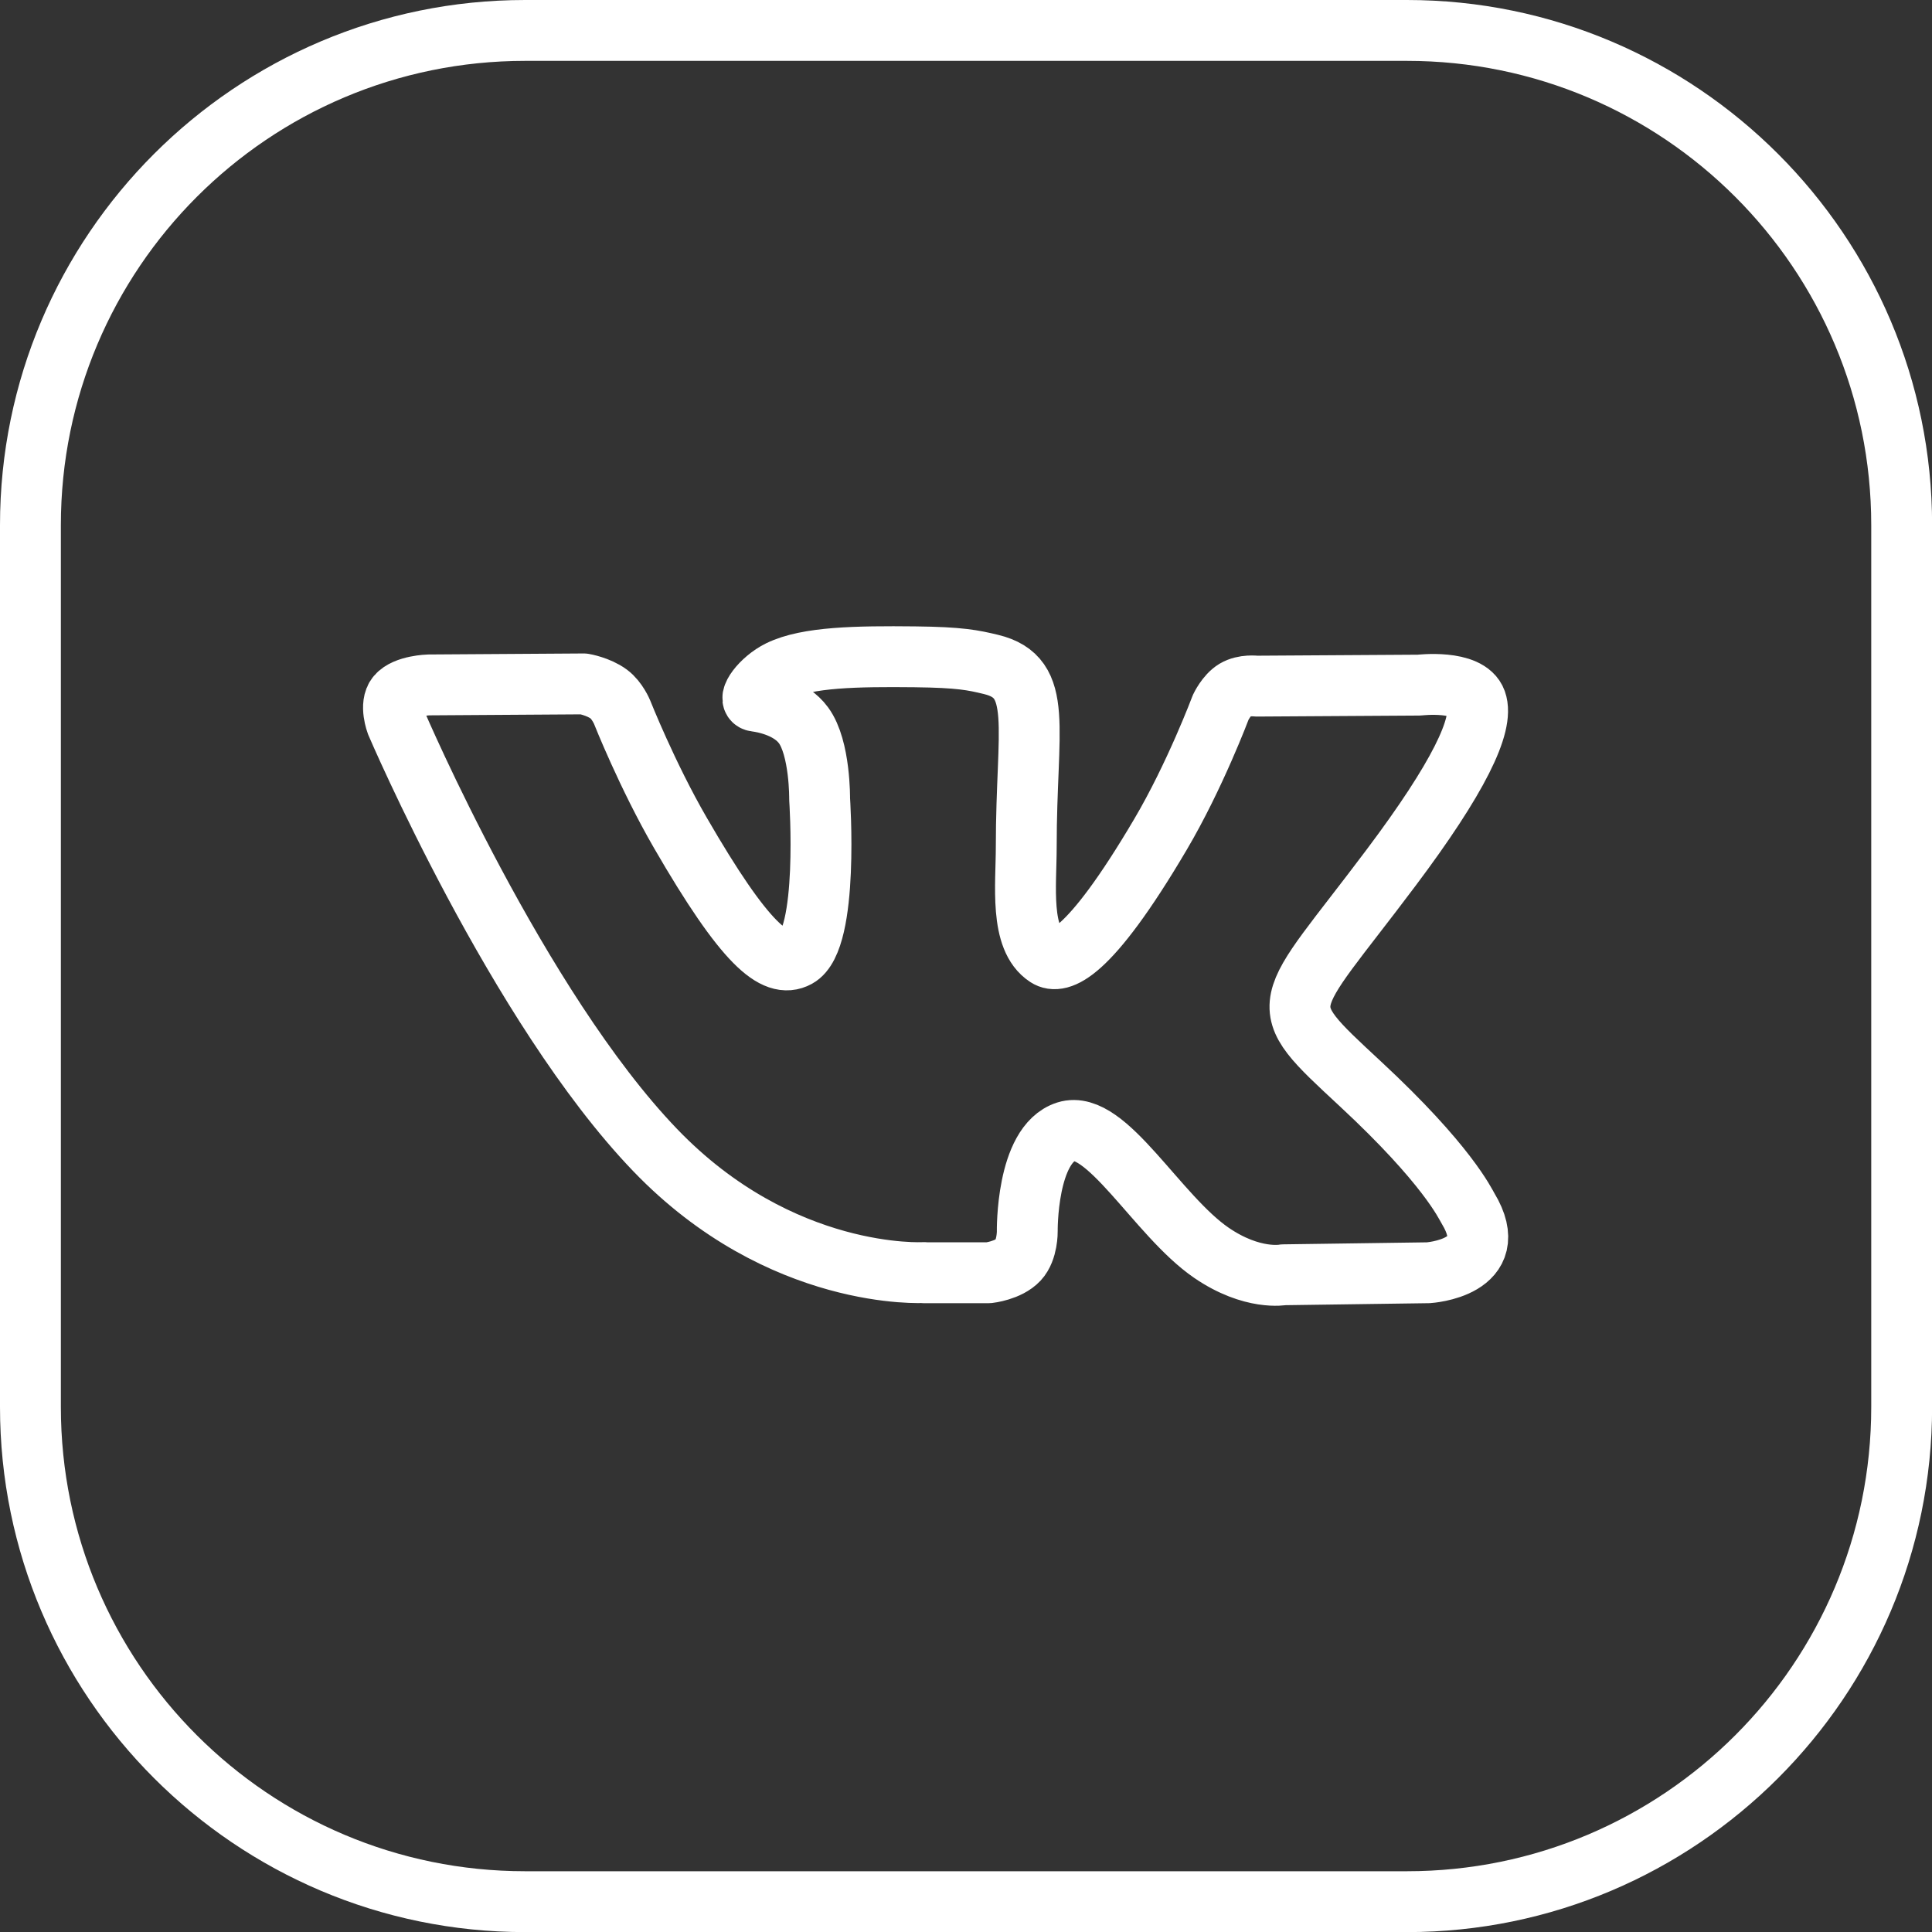 <?xml version="1.0" encoding="UTF-8"?> <svg xmlns="http://www.w3.org/2000/svg" id="Layer_2" data-name="Layer 2" viewBox="0 0 190.46 190.46"><rect x="0" y="0" width="190.46" height="190.46" fill="#333333" stroke="none"/> <defs> <style> .cls-1 { fill: #fff; stroke-width: 0px; } .cls-2 { fill: none; fill-rule: evenodd; stroke: #fff; stroke-linecap: round; stroke-linejoin: round; stroke-width: 6px; } </style> </defs> <g id="svg2444"> <g> <path class="cls-1" d="m138.7,6c25.28,0,45.77,20.49,45.77,45.77v86.93c0,25.28-20.49,45.77-45.77,45.77H51.77c-25.28,0-45.77-20.49-45.77-45.77V51.77C6,26.49,26.49,6,51.77,6h86.93m0-6H51.77C23.22,0,0,23.22,0,51.77v86.93c0,28.54,23.22,51.77,51.77,51.77h86.93c28.54,0,51.77-23.22,51.77-51.77V51.77c0-28.54-23.22-51.77-51.77-51.77h0Z"></path> <path id="path2442" class="cls-2" d="m91.08,125.47h6.39s1.93-.21,2.92-1.27c.91-.98.88-2.81.88-2.81,0,0-.12-8.57,3.85-9.84,3.92-1.24,8.96,8.29,14.3,11.95,4.04,2.77,7.1,2.17,7.1,2.17l14.28-.2s7.47-.46,3.93-6.33c-.29-.48-2.06-4.34-10.61-12.28-8.95-8.31-7.75-6.96,3.03-21.34,6.57-8.75,9.19-14.09,8.37-16.38-.78-2.18-5.61-1.6-5.61-1.6l-16.07.1s-1.19-.16-2.08.37c-.86.52-1.42,1.72-1.42,1.72,0,0-2.54,6.77-5.94,12.53-7.16,12.15-10.02,12.8-11.19,12.04-2.72-1.76-2.04-7.06-2.04-10.84,0-11.78,1.79-16.69-3.48-17.96-1.75-.42-3.03-.7-7.5-.75-5.74-.06-10.59.02-13.34,1.36-1.83.9-3.24,2.89-2.38,3.01,1.06.14,3.47.65,4.74,2.38,1.65,2.24,1.59,7.27,1.59,7.27,0,0,.95,13.86-2.21,15.59-2.17,1.18-5.14-1.23-11.52-12.26-3.27-5.65-5.74-11.89-5.74-11.89,0,0-.48-1.17-1.32-1.79-1.03-.76-2.47-1-2.47-1l-15.27.1s-2.29.06-3.13,1.06c-.75.89-.06,2.72-.06,2.72,0,0,11.96,27.98,25.5,42.07,12.42,12.93,26.51,12.08,26.51,12.08"></path> </g> </g> </svg> 
